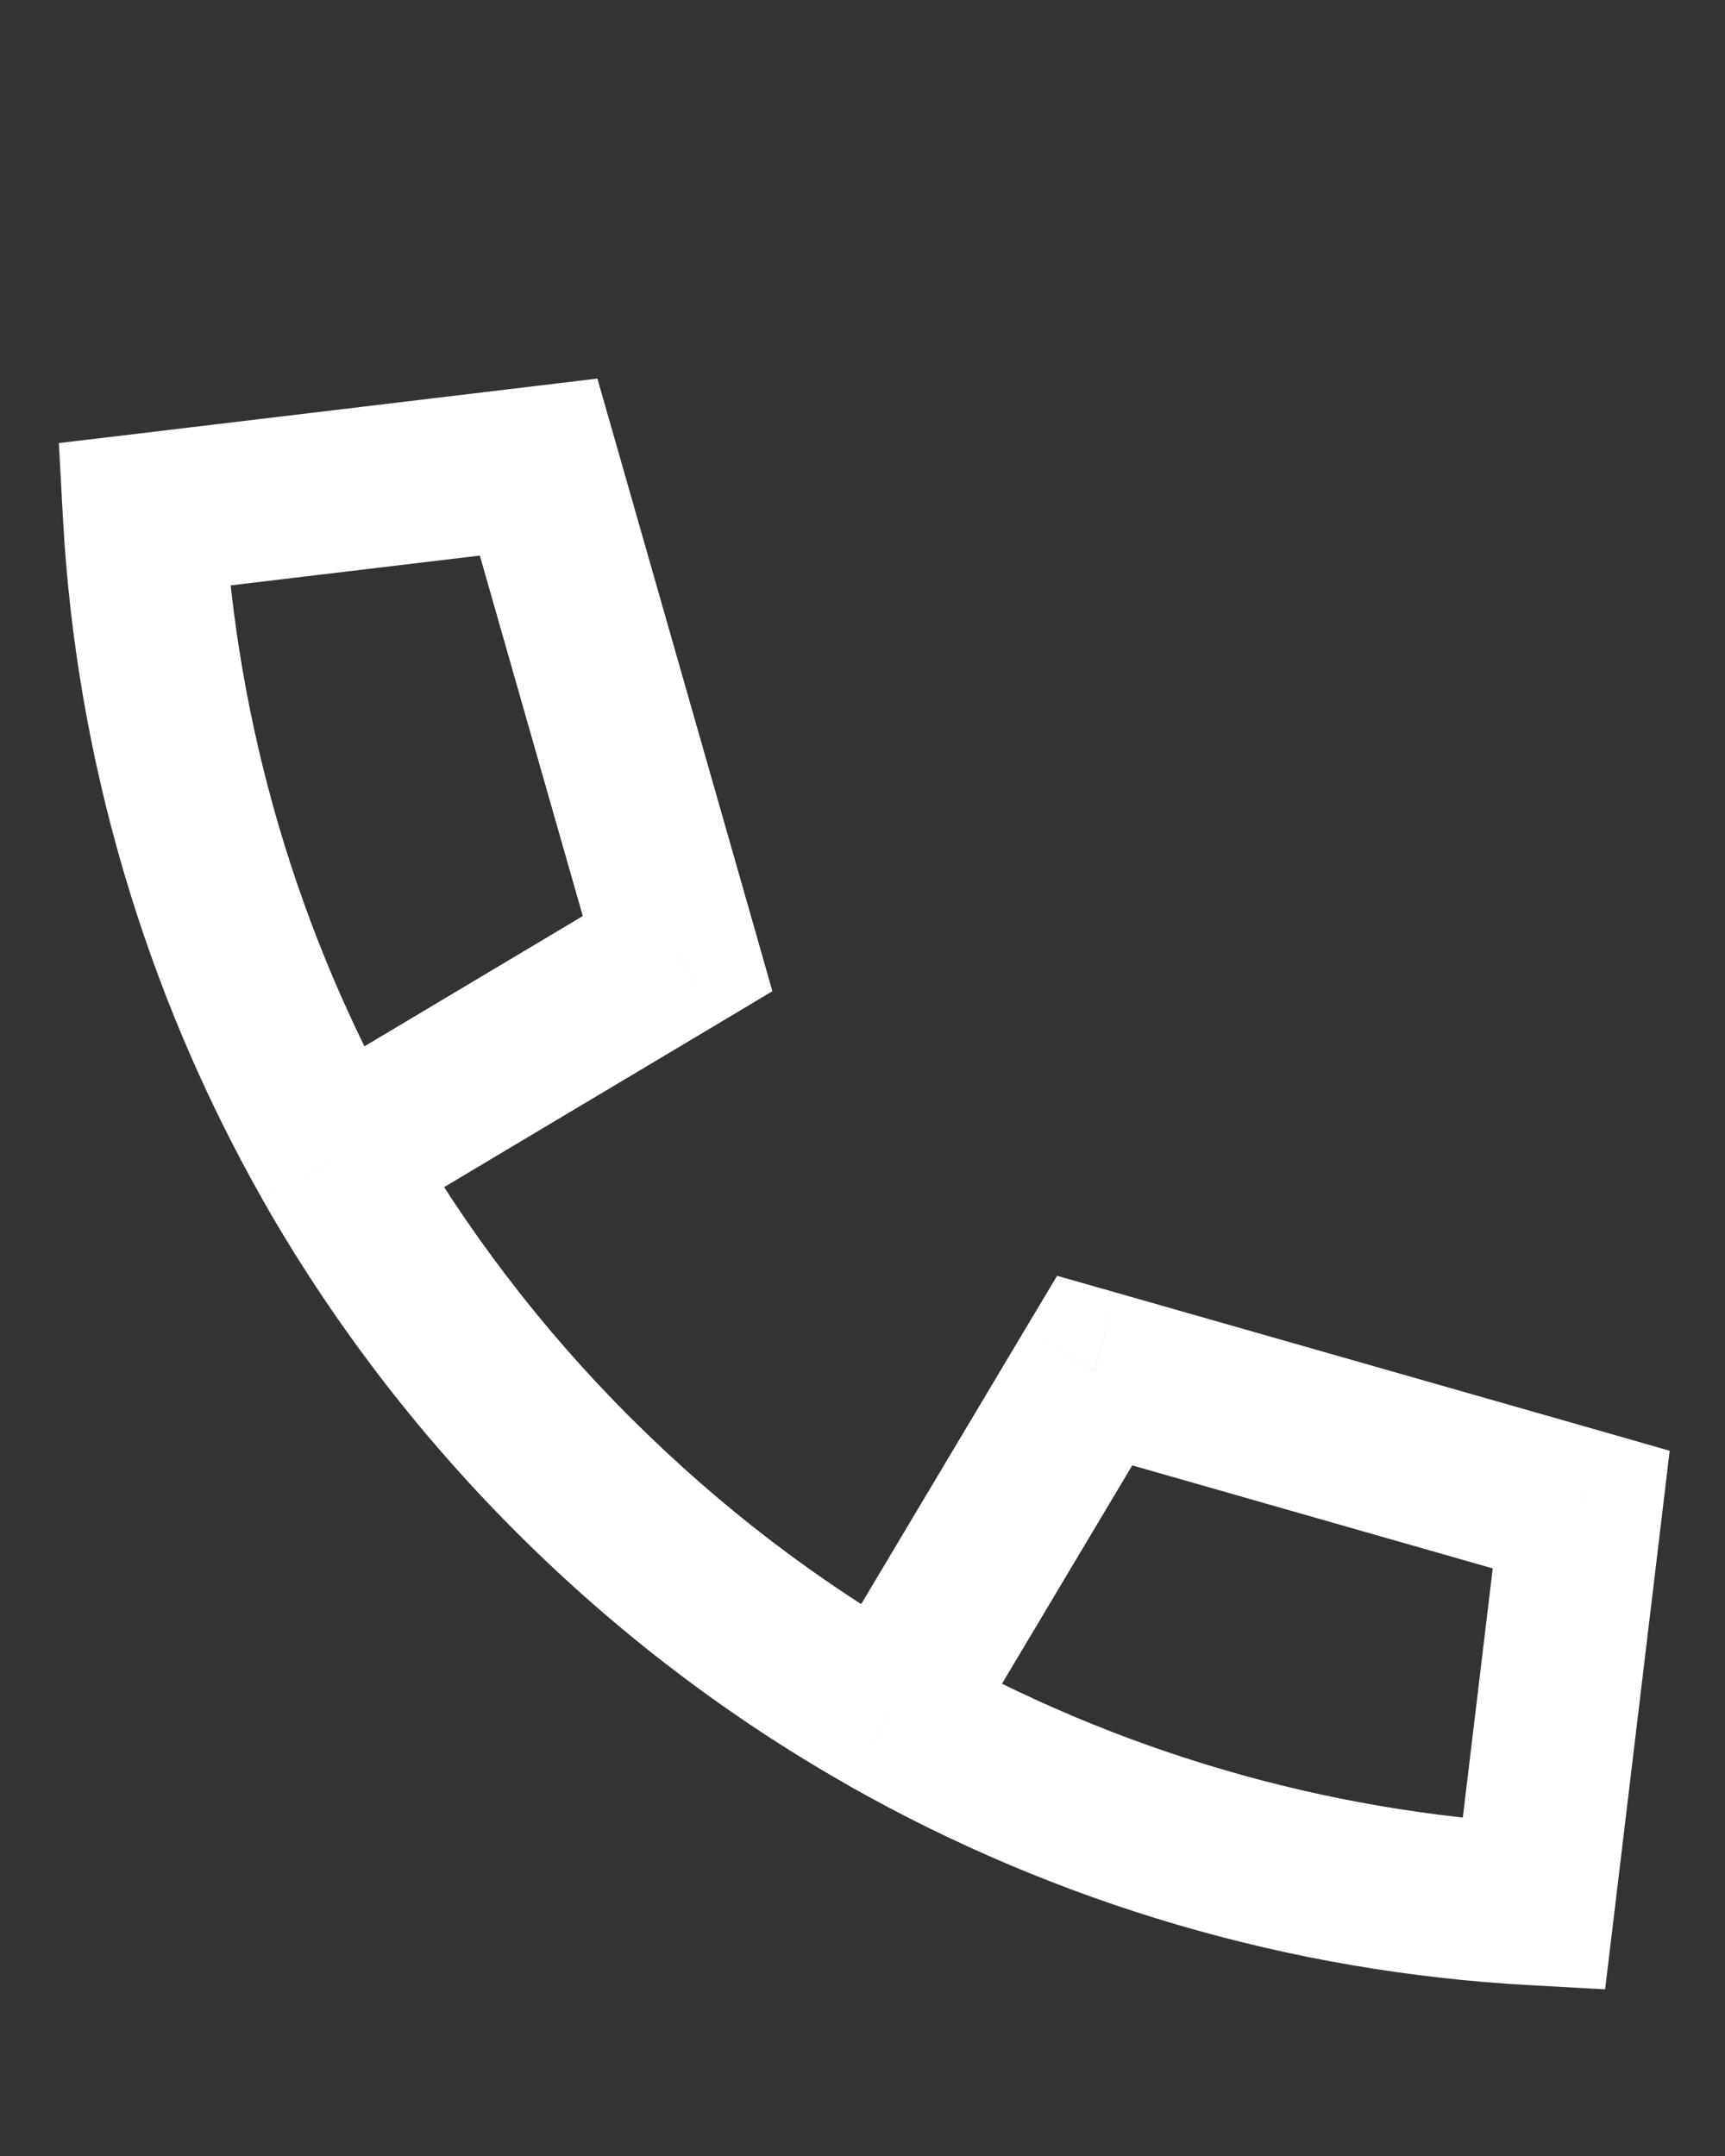 <svg width="16" height="20" viewBox="0 0 16 20" fill="none" xmlns="http://www.w3.org/2000/svg">
<rect x="0" y="0" width="16" height="20" fill="#333333" stroke="none"/>
<path d="M3.086 10.756L2.434 11.125L2.434 11.126L3.086 10.756ZM1.333 4.772L1.244 4.027L0.546 4.11L0.584 4.812L1.333 4.772ZM4.996 4.333L5.717 4.127L5.541 3.512L4.907 3.588L4.996 4.333ZM6.285 8.846L6.669 9.491L7.164 9.195L7.006 8.64L6.285 8.846ZM3.086 10.755L2.702 10.111L2.336 10.329V10.755H3.086ZM5.318 13.682L5.849 13.151L5.848 13.151L5.318 13.682ZM8.245 15.913L7.875 16.565L7.875 16.566L8.245 15.913ZM14.227 17.666L14.186 18.415L14.888 18.454L14.972 17.756L14.227 17.666ZM14.667 14.004L15.411 14.093L15.487 13.458L14.873 13.282L14.667 14.004ZM10.153 12.714L10.36 11.993L9.805 11.835L9.509 12.33L10.153 12.714ZM3.739 10.386C2.758 8.654 2.191 6.718 2.082 4.731L0.584 4.812C0.706 7.031 1.339 9.192 2.434 11.125L3.739 10.386ZM1.422 5.516L5.085 5.078L4.907 3.588L1.244 4.027L1.422 5.516ZM4.275 4.539L5.564 9.052L7.006 8.64L5.717 4.127L4.275 4.539ZM5.901 8.202L2.702 10.111L3.471 11.399L6.669 9.491L5.901 8.202ZM2.336 10.755V10.756H3.836V10.755H2.336ZM2.434 11.126C3.077 12.256 3.869 13.294 4.789 14.213L5.848 13.151C5.024 12.328 4.314 11.398 3.739 10.385L2.434 11.126ZM4.788 14.212C5.73 15.154 6.768 15.938 7.875 16.565L8.615 15.261C7.625 14.699 6.694 13.997 5.849 13.151L4.788 14.212ZM7.875 16.566C9.808 17.661 11.968 18.294 14.186 18.415L14.268 16.918C12.281 16.809 10.346 16.241 8.615 15.261L7.875 16.566ZM14.972 17.756L15.411 14.093L13.922 13.914L13.482 17.577L14.972 17.756ZM14.873 13.282L10.36 11.993L9.947 13.435L14.461 14.725L14.873 13.282ZM9.509 12.33L7.601 15.529L8.889 16.297L10.797 13.099L9.509 12.33Z" fill="white"/>
</svg>
